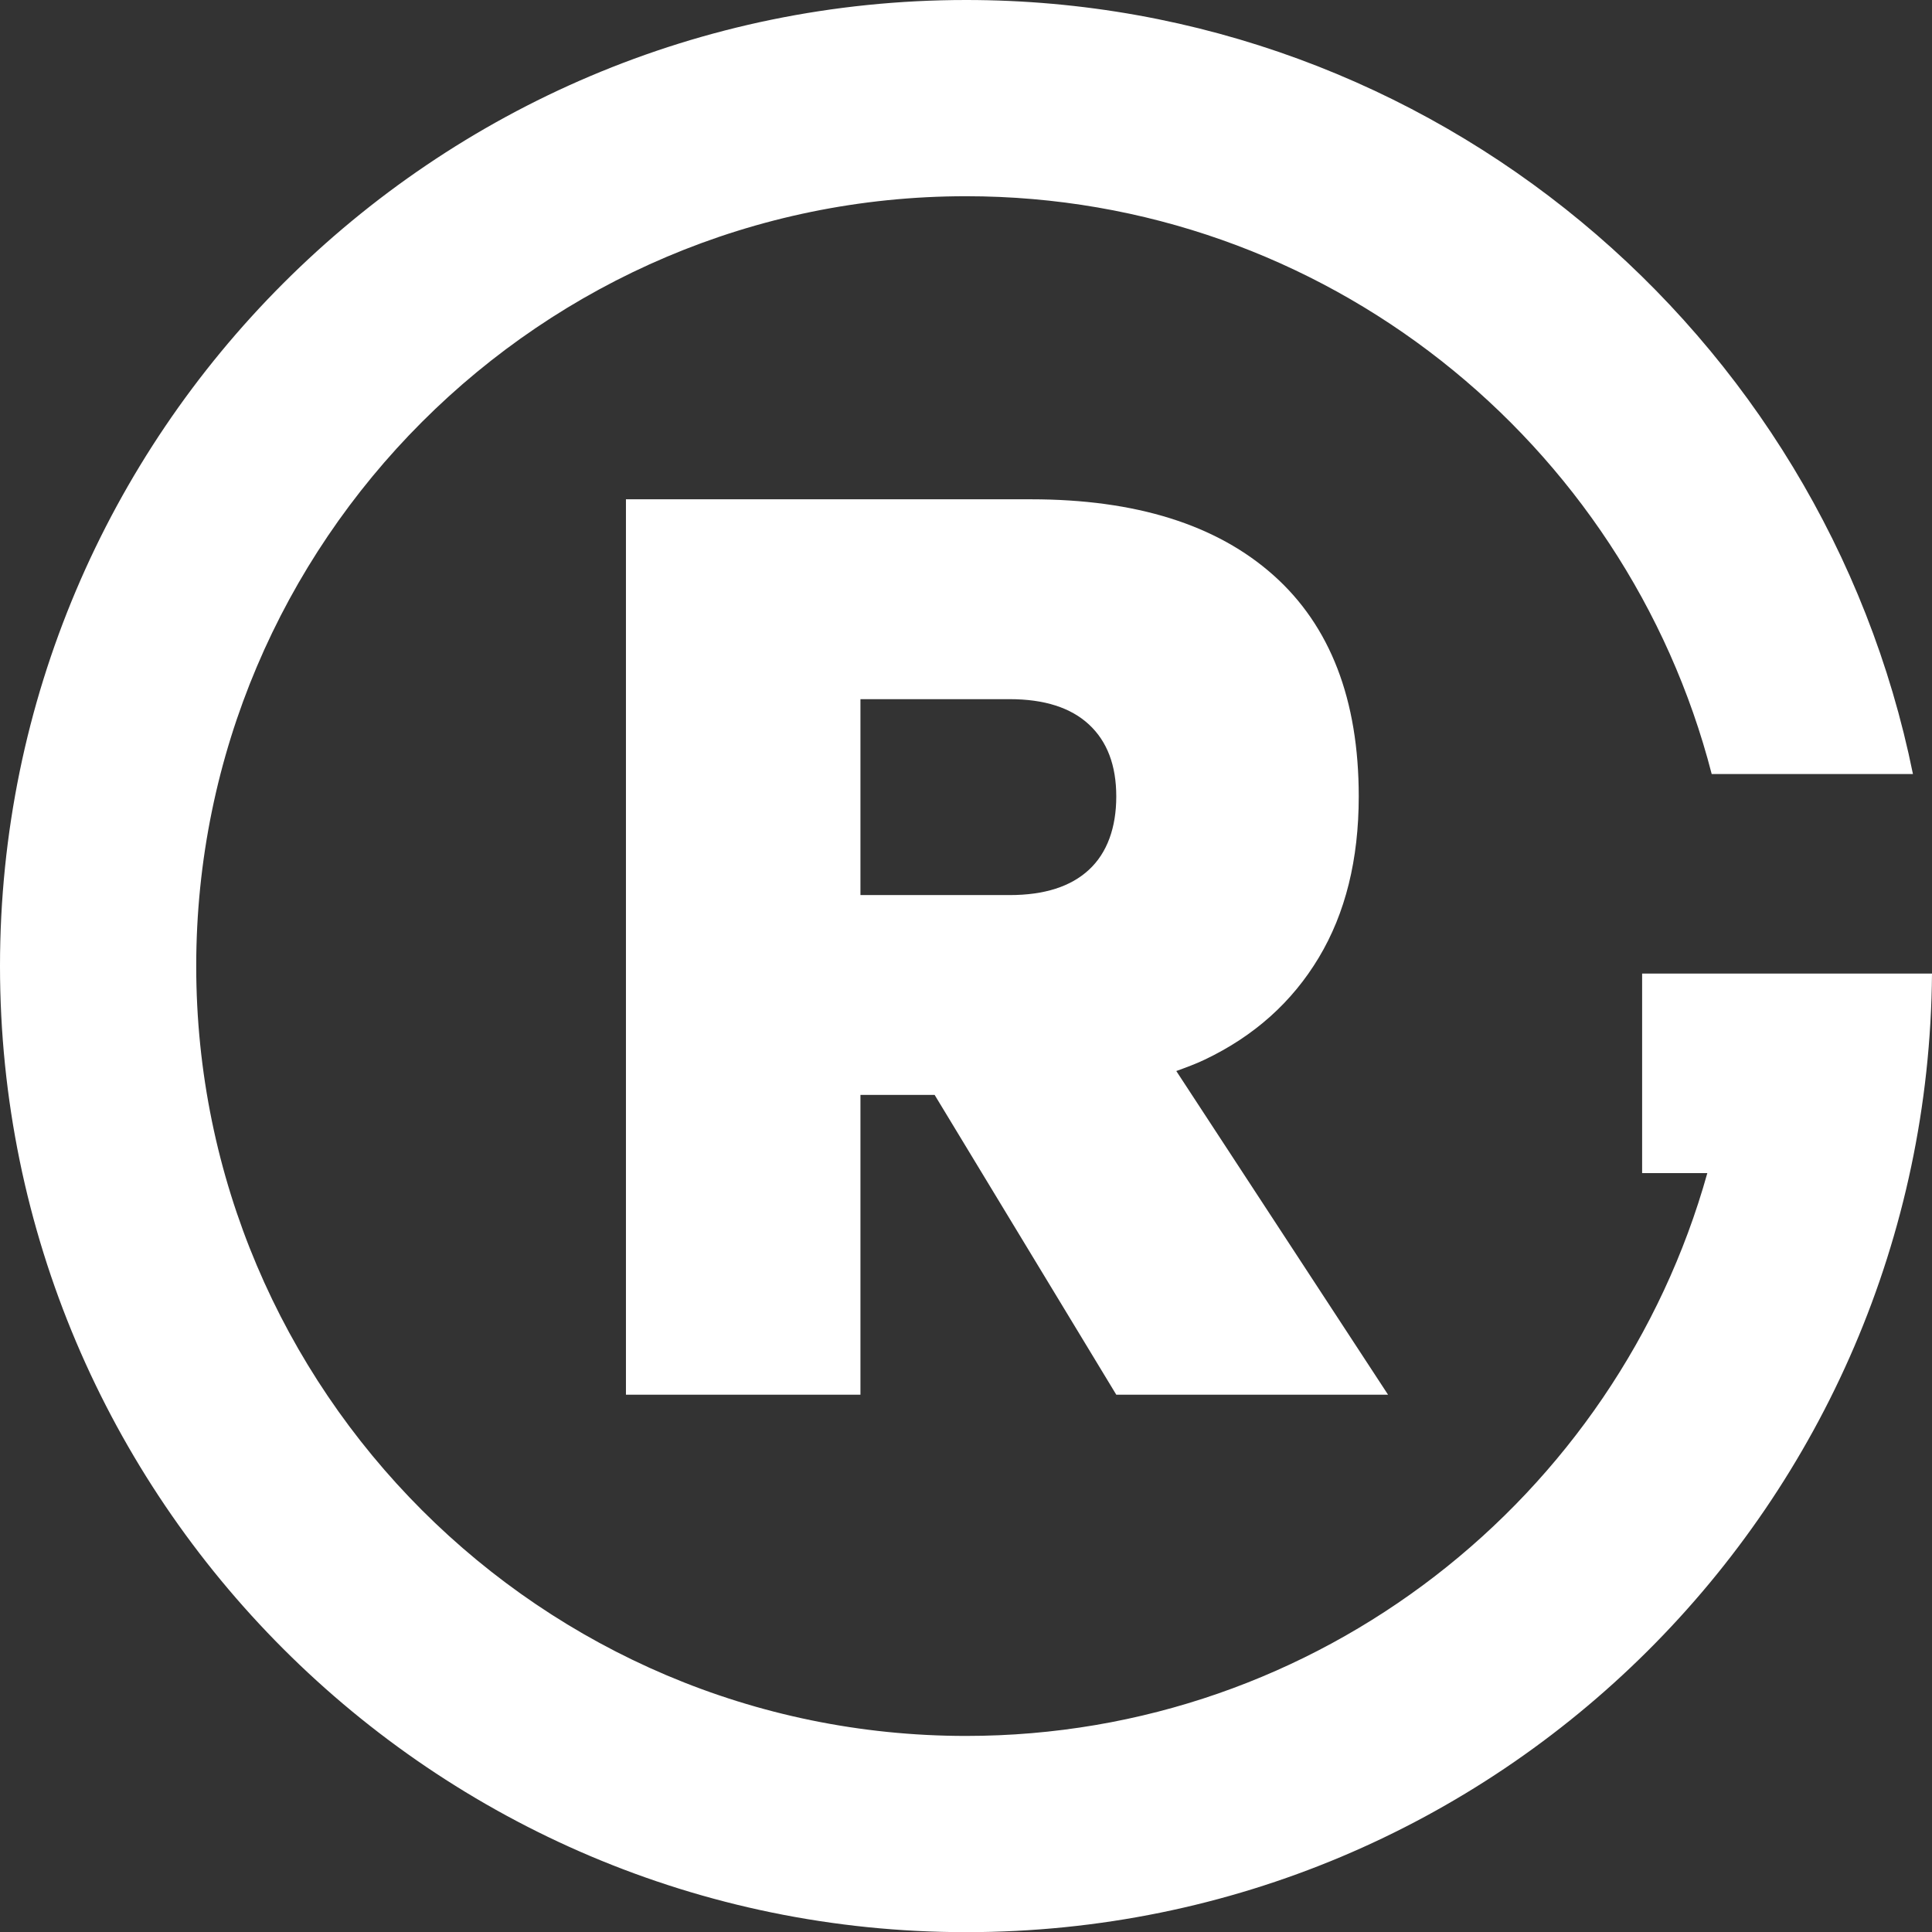 <?xml version="1.0" encoding="UTF-8"?>
<svg id="Ebene_1" data-name="Ebene 1" xmlns="http://www.w3.org/2000/svg" viewBox="0 0 365.97 366">
  <rect x="0" y="0" width="365.97" height="366" fill="#333333" stroke="none"/>
  <defs>
    <style>
      .cls-1 {
        fill: #fff;
      }
    </style>
  </defs>
  <path class="cls-1" d="M211.44,264.19h51.49l-40.11-61.31c1.84-.67,3.68-1.34,5.41-2.17,9.34-4.45,16.53-10.89,21.58-19.31,5.05-8.41,7.57-18.59,7.57-30.54,0-18.33-5.39-32.3-16.15-41.89-10.77-9.59-26.08-14.39-45.93-14.39h-76.73v169.61h44.42v-56.79h14.05l34.41,56.79ZM162.99,132.44h28.27c6.56,0,11.57,1.6,15.02,4.8,3.45,3.2,5.17,7.74,5.17,13.63s-1.72,10.69-5.17,13.88c-3.45,3.2-8.45,4.8-15.02,4.8h-28.27v-37.1Z"/>
  <path class="cls-1" d="M341.55,184.42h-30.49v37.8h12.35c-17.17,61.42-73.59,106.61-140.41,106.61-80.41,0-145.83-65.42-145.83-145.83S102.59,37.17,183,37.17c67.85,0,125.03,46.58,141.24,109.45h38.12C345.44,63.08,271.45,0,183,0,82.1,0,0,82.1,0,183s82.1,183,183,183,182.2-81.33,182.97-181.58h-24.41Z"/>
</svg>
